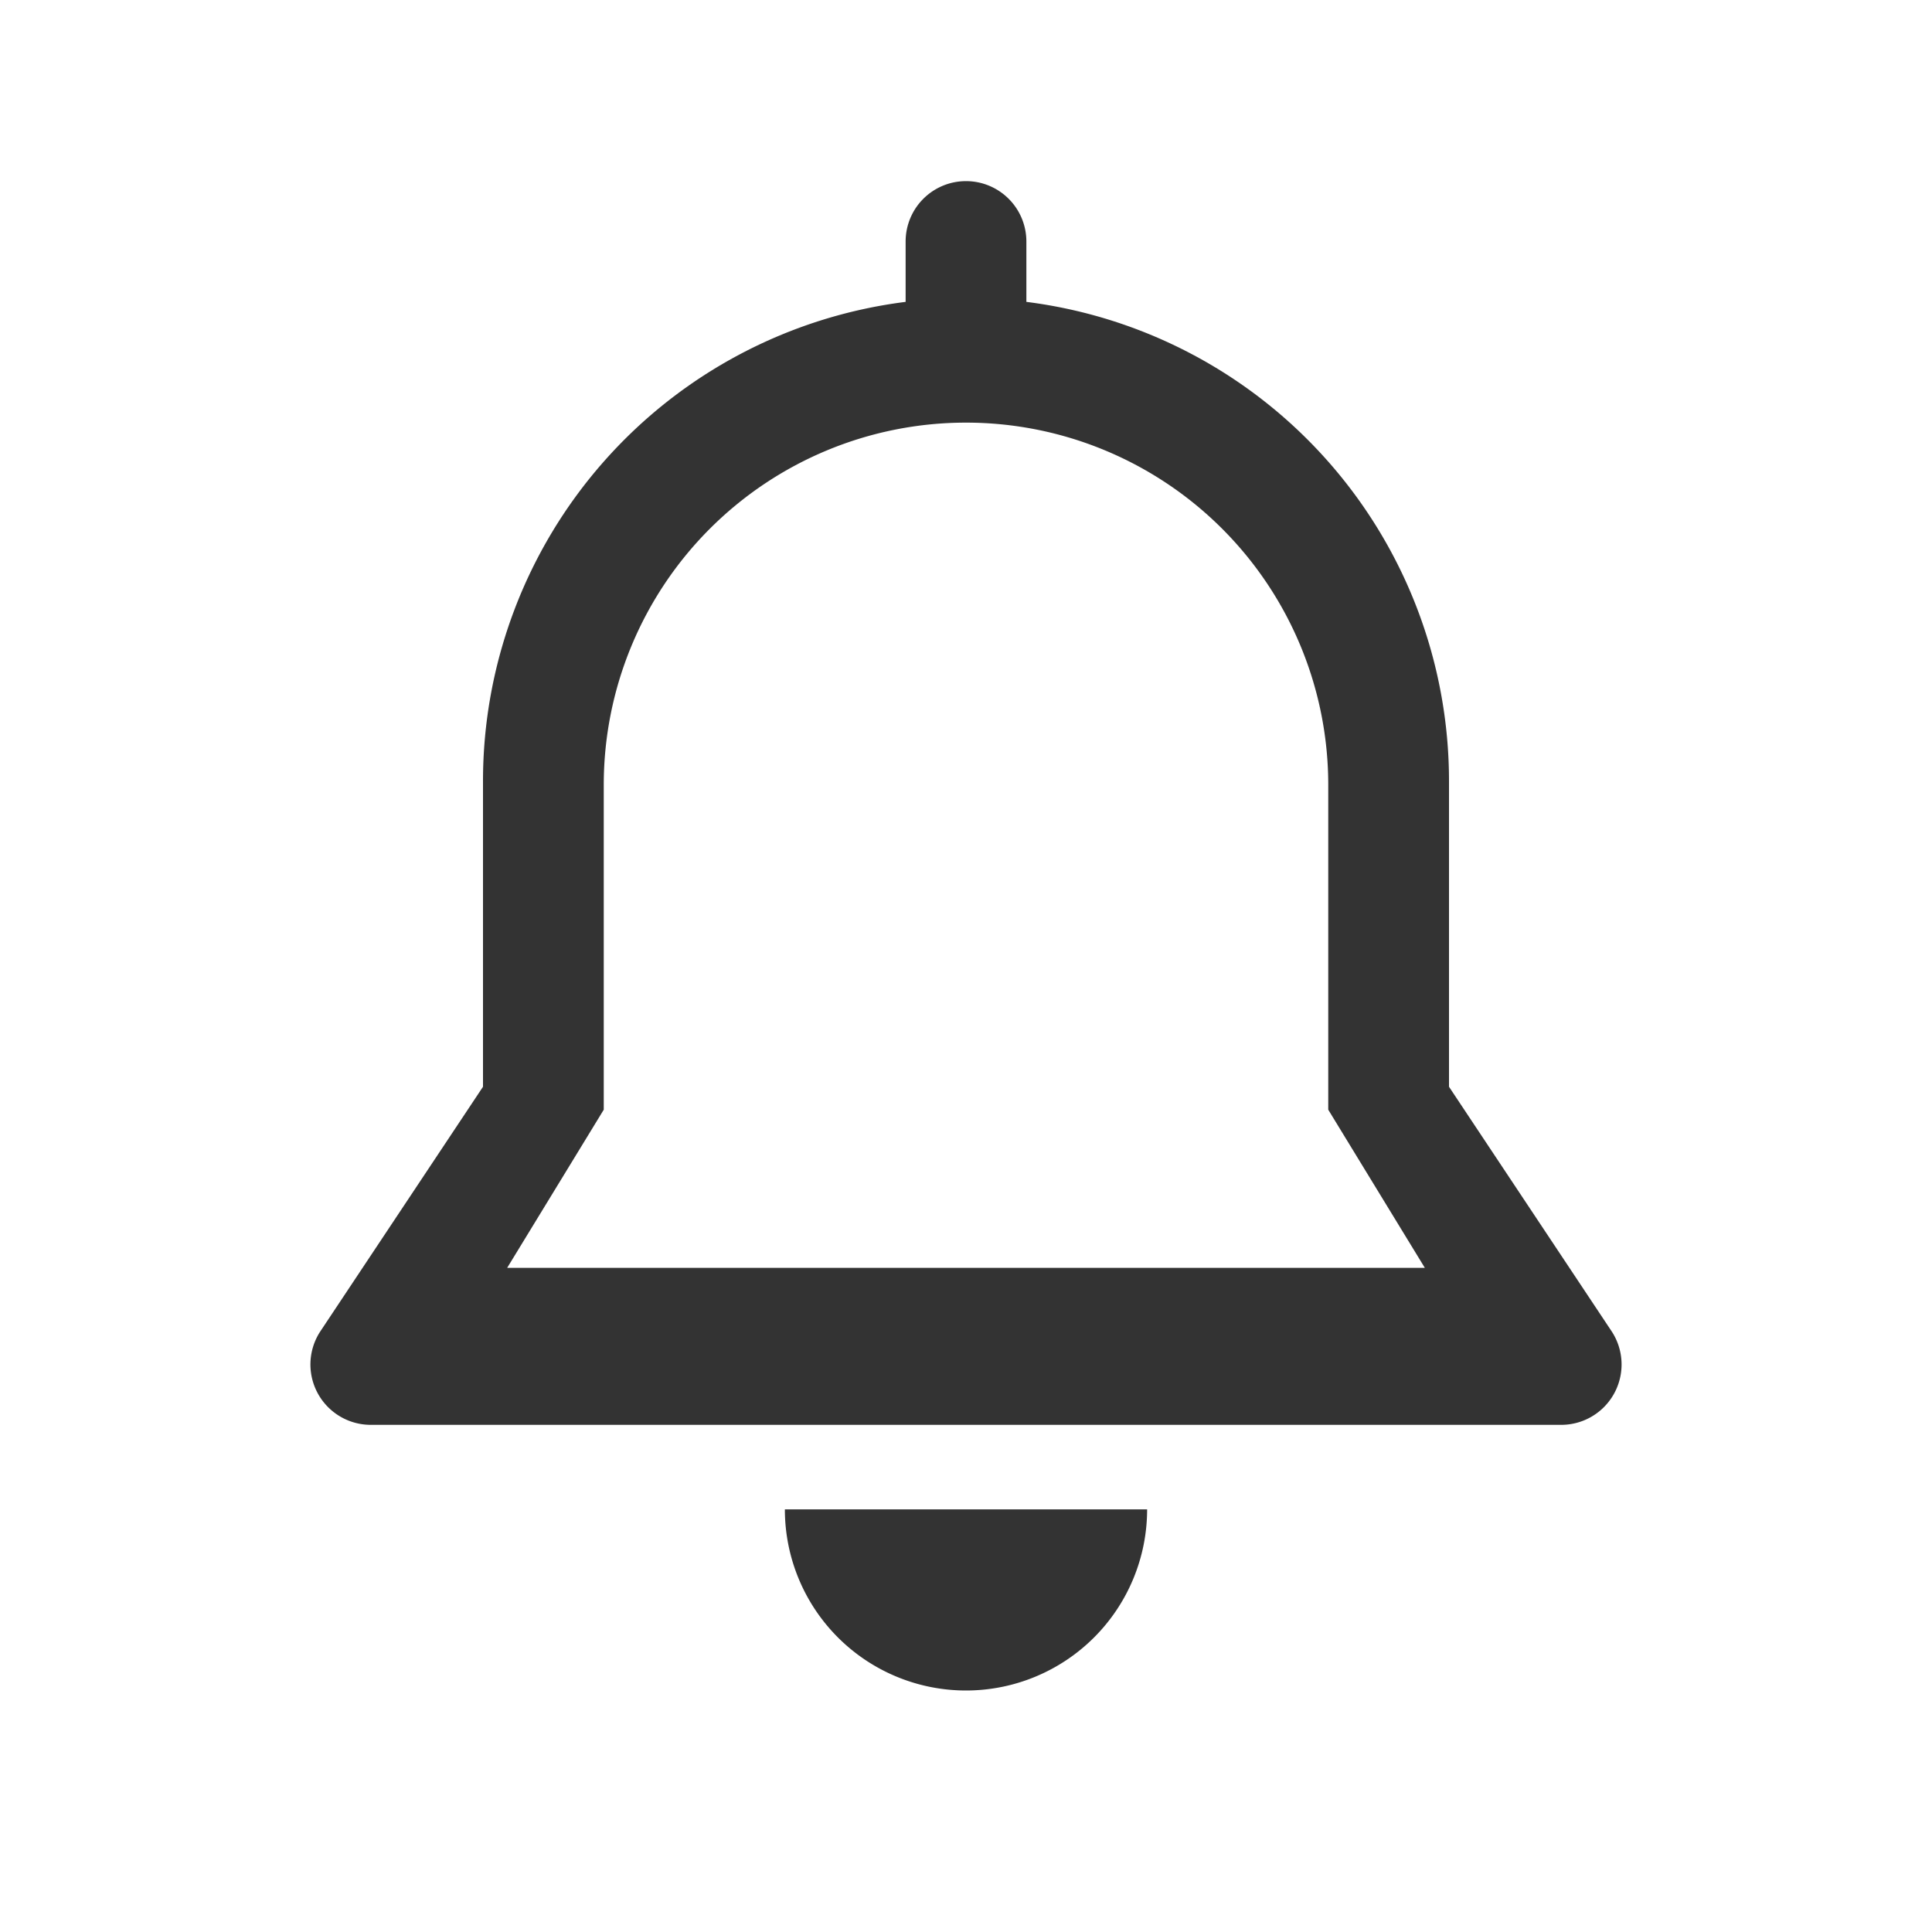 <svg xmlns="http://www.w3.org/2000/svg" width="16" height="16" viewBox="0 0 16 16">
  <path fill="#333" d="M8 1.5a.5.5 0 0 1 .5.5v.5a4 4 0 0 1 3.5 3.97V9l1.35 2.03a.5.5 0 0 1-.42.77H3.07a.5.5 0 0 1-.42-.77L4 9V6.47A4 4 0 0 1 7.5 2.5V2a.5.5 0 0 1 .5-.5zM5 6.5v2.69l-.8 1.31h7.6l-.8-1.31V6.5a3 3 0 1 0-6 0zm1.5 6a1.5 1.5 0 0 0 3 0h-3z"/>
</svg>
